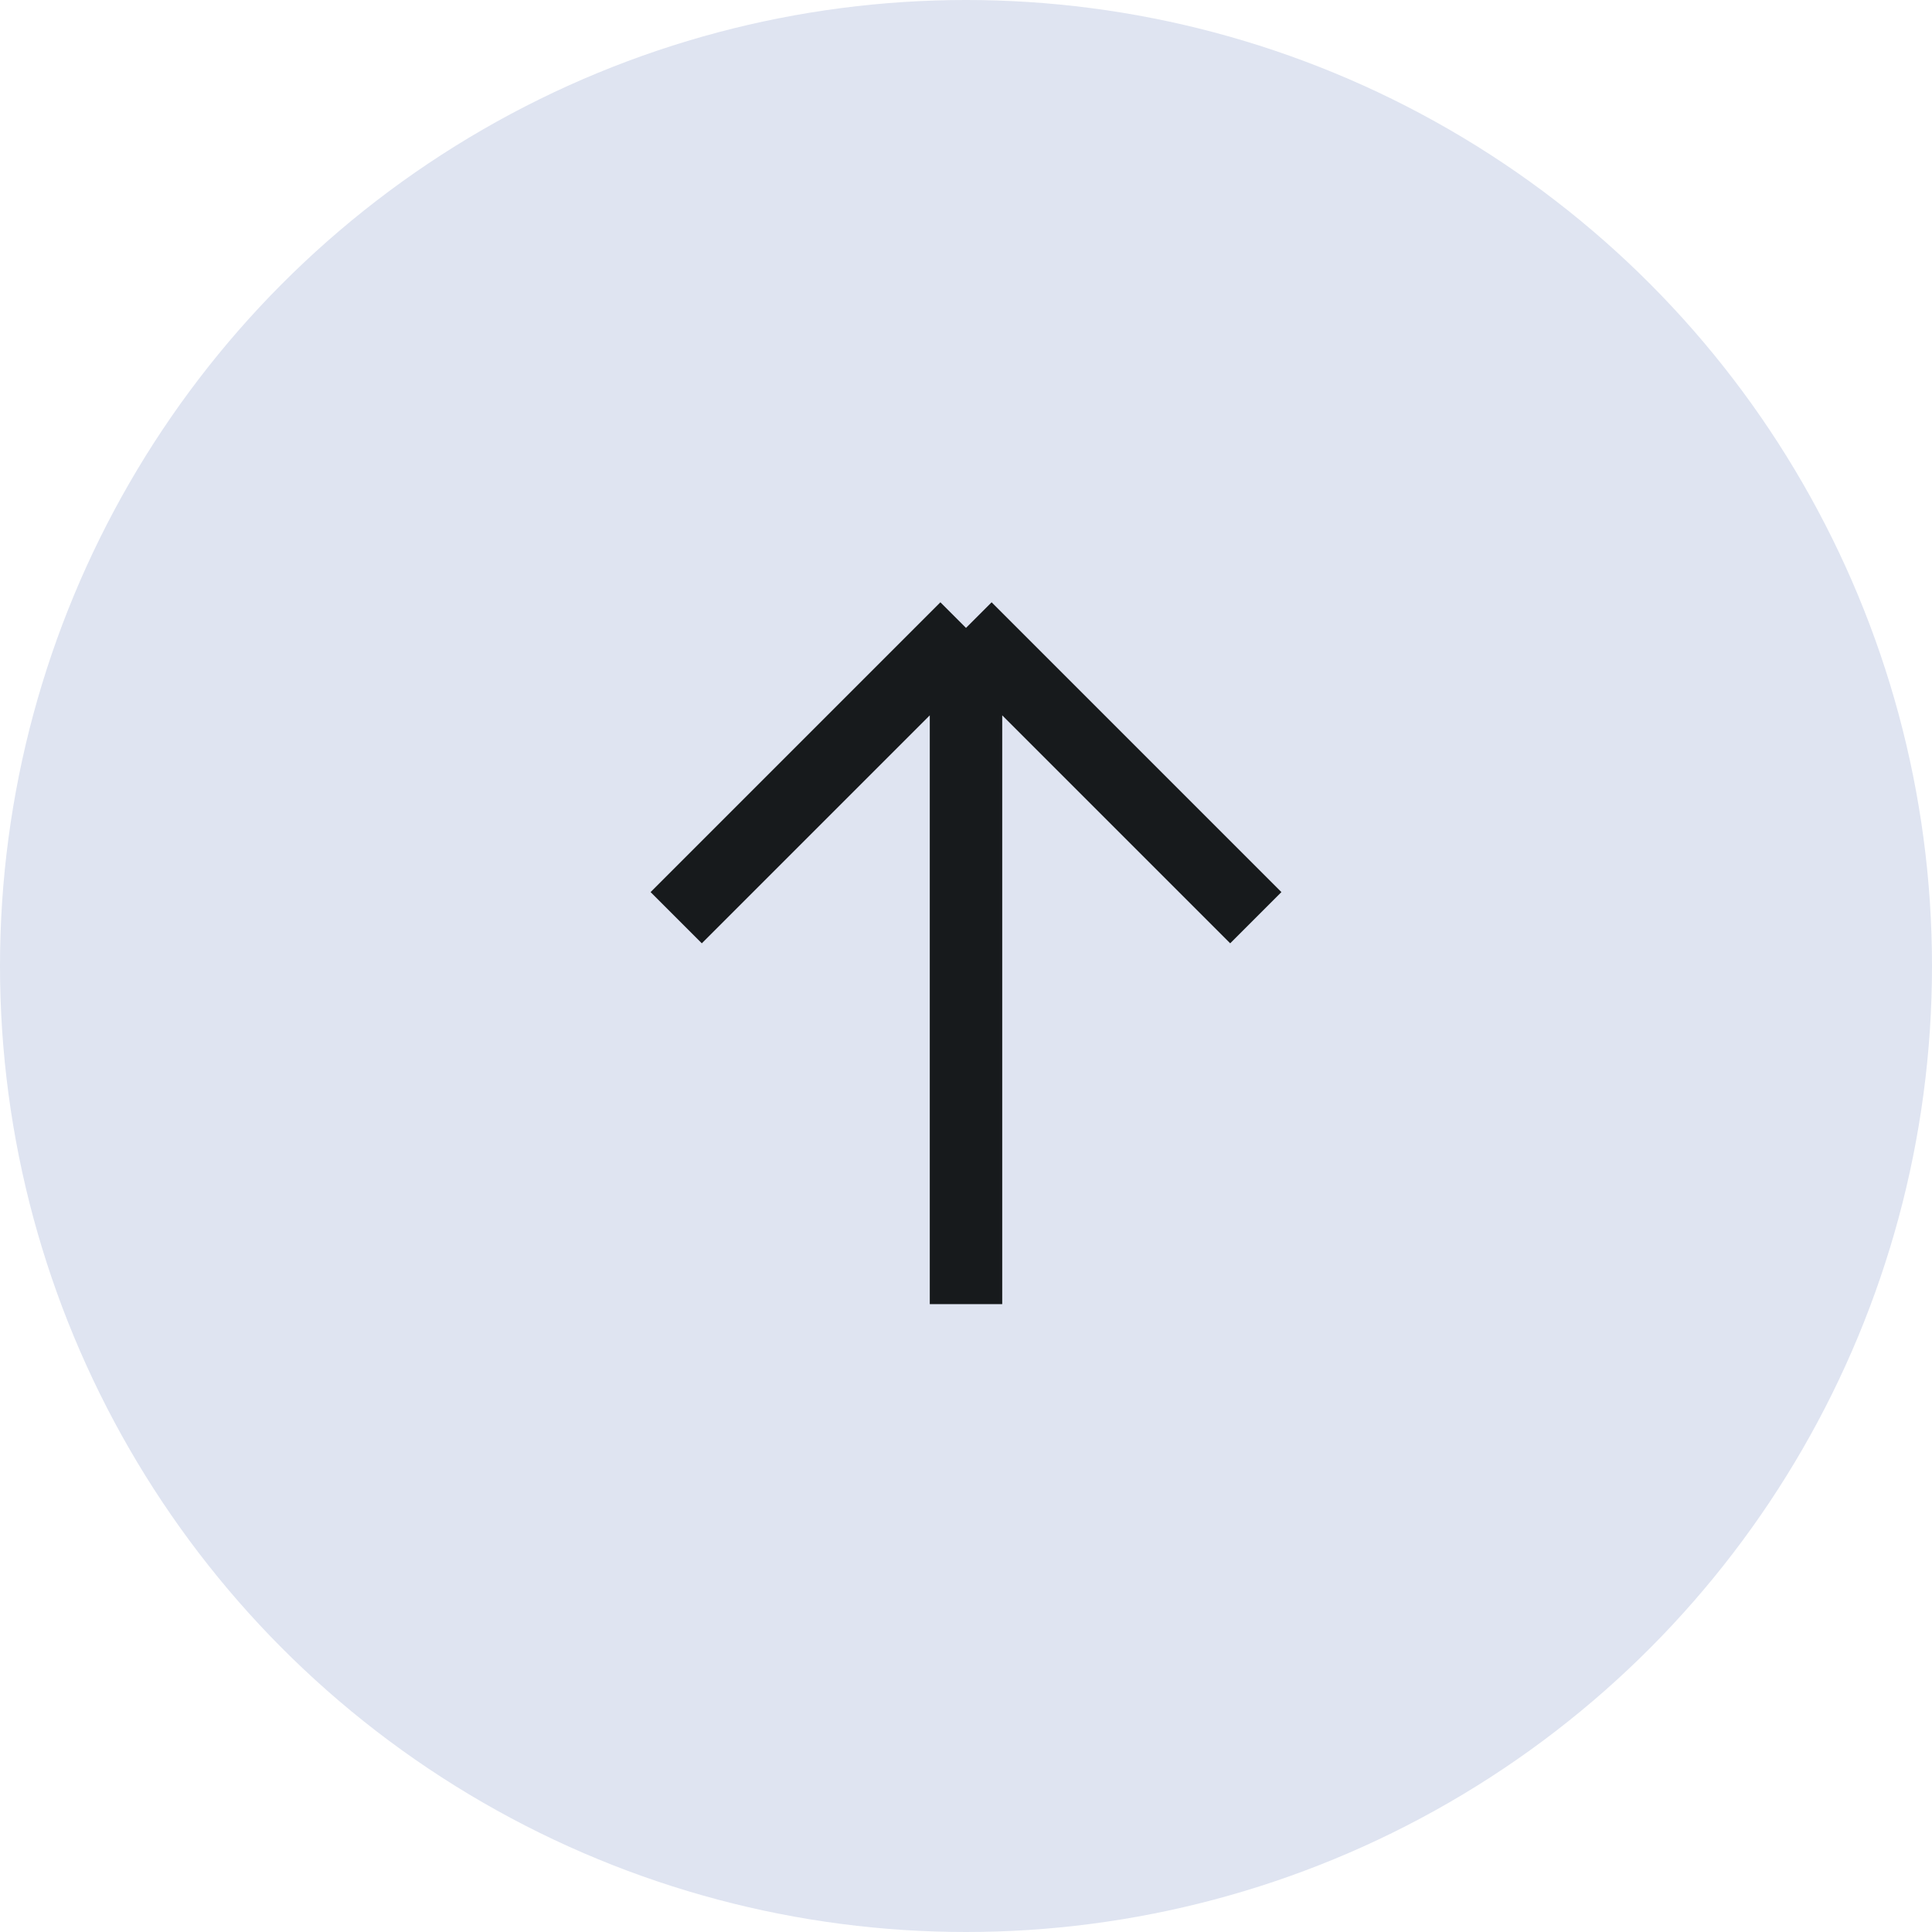 <svg width="40" height="40" viewBox="0 0 40 40" fill="none" xmlns="http://www.w3.org/2000/svg">
<circle cx="20" cy="20" r="20" fill="#DFE4F1"/>
<path d="M20 27L20 13M20 13L14 19M20 13L26 19" stroke="#171A1C" stroke-width="1.5"/>
</svg>
